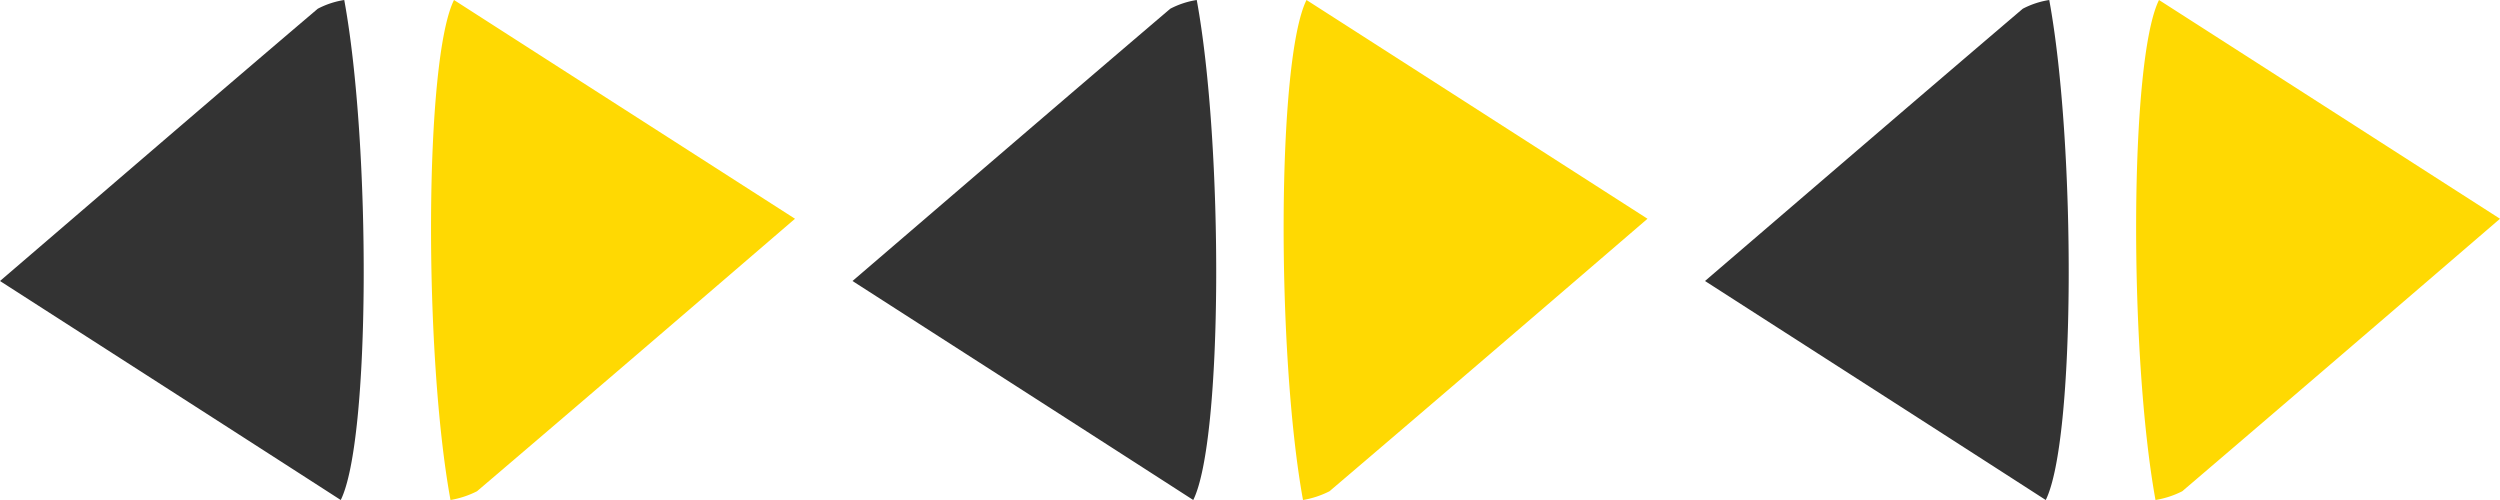 <svg id="deco_common01.svg" xmlns="http://www.w3.org/2000/svg" width="100" height="20" viewBox="0 0 100 20">
  <defs>
    <style>
      .cls-1 {
        fill: #ffd902;
      }

      .cls-1, .cls-2 {
        fill-rule: evenodd;
      }

      .cls-2 {
        fill: #333;
      }
    </style>
  </defs>
  <path id="シェイプ_755" data-name="シェイプ 755" class="cls-1" d="M1109.02,2778c-1.07-5.84-1.05-17.6.14-20,4.53,2.91,9.04,5.8,13.64,8.75-4.36,3.75-8.53,7.33-12.72,10.9A3.7,3.7,0,0,1,1109.02,2778Zm34.1,0c-1.06-5.84-1.05-17.6.14-20,4.54,2.91,9.04,5.8,13.64,8.75-4.36,3.75-8.53,7.33-12.72,10.9A3.7,3.7,0,0,1,1143.12,2778Zm34.1,0c-1.06-5.84-1.05-17.6.14-20,4.54,2.91,9.04,5.8,13.64,8.75-4.36,3.75-8.53,7.33-12.71,10.9A3.677,3.677,0,0,1,1177.22,2778Z" transform="translate(-1091 -2758)"/>
  <path id="シェイプ_755-2" data-name="シェイプ 755" class="cls-2" d="M1104.77,2758c1.07,5.83,1.05,17.6-.14,20-4.53-2.92-9.04-5.81-13.63-8.76,4.36-3.74,8.52-7.33,12.71-10.89A3.413,3.413,0,0,1,1104.77,2758Zm34.1,0c1.07,5.83,1.05,17.6-.14,20-4.53-2.92-9.04-5.81-13.63-8.76,4.36-3.74,8.53-7.33,12.71-10.89A3.413,3.413,0,0,1,1138.87,2758Zm34.1,0c1.07,5.83,1.05,17.6-.14,20-4.53-2.92-9.04-5.81-13.63-8.76,4.36-3.74,8.53-7.33,12.71-10.89A3.413,3.413,0,0,1,1172.97,2758Z" transform="translate(-1091 -2758)"/>
</svg>
